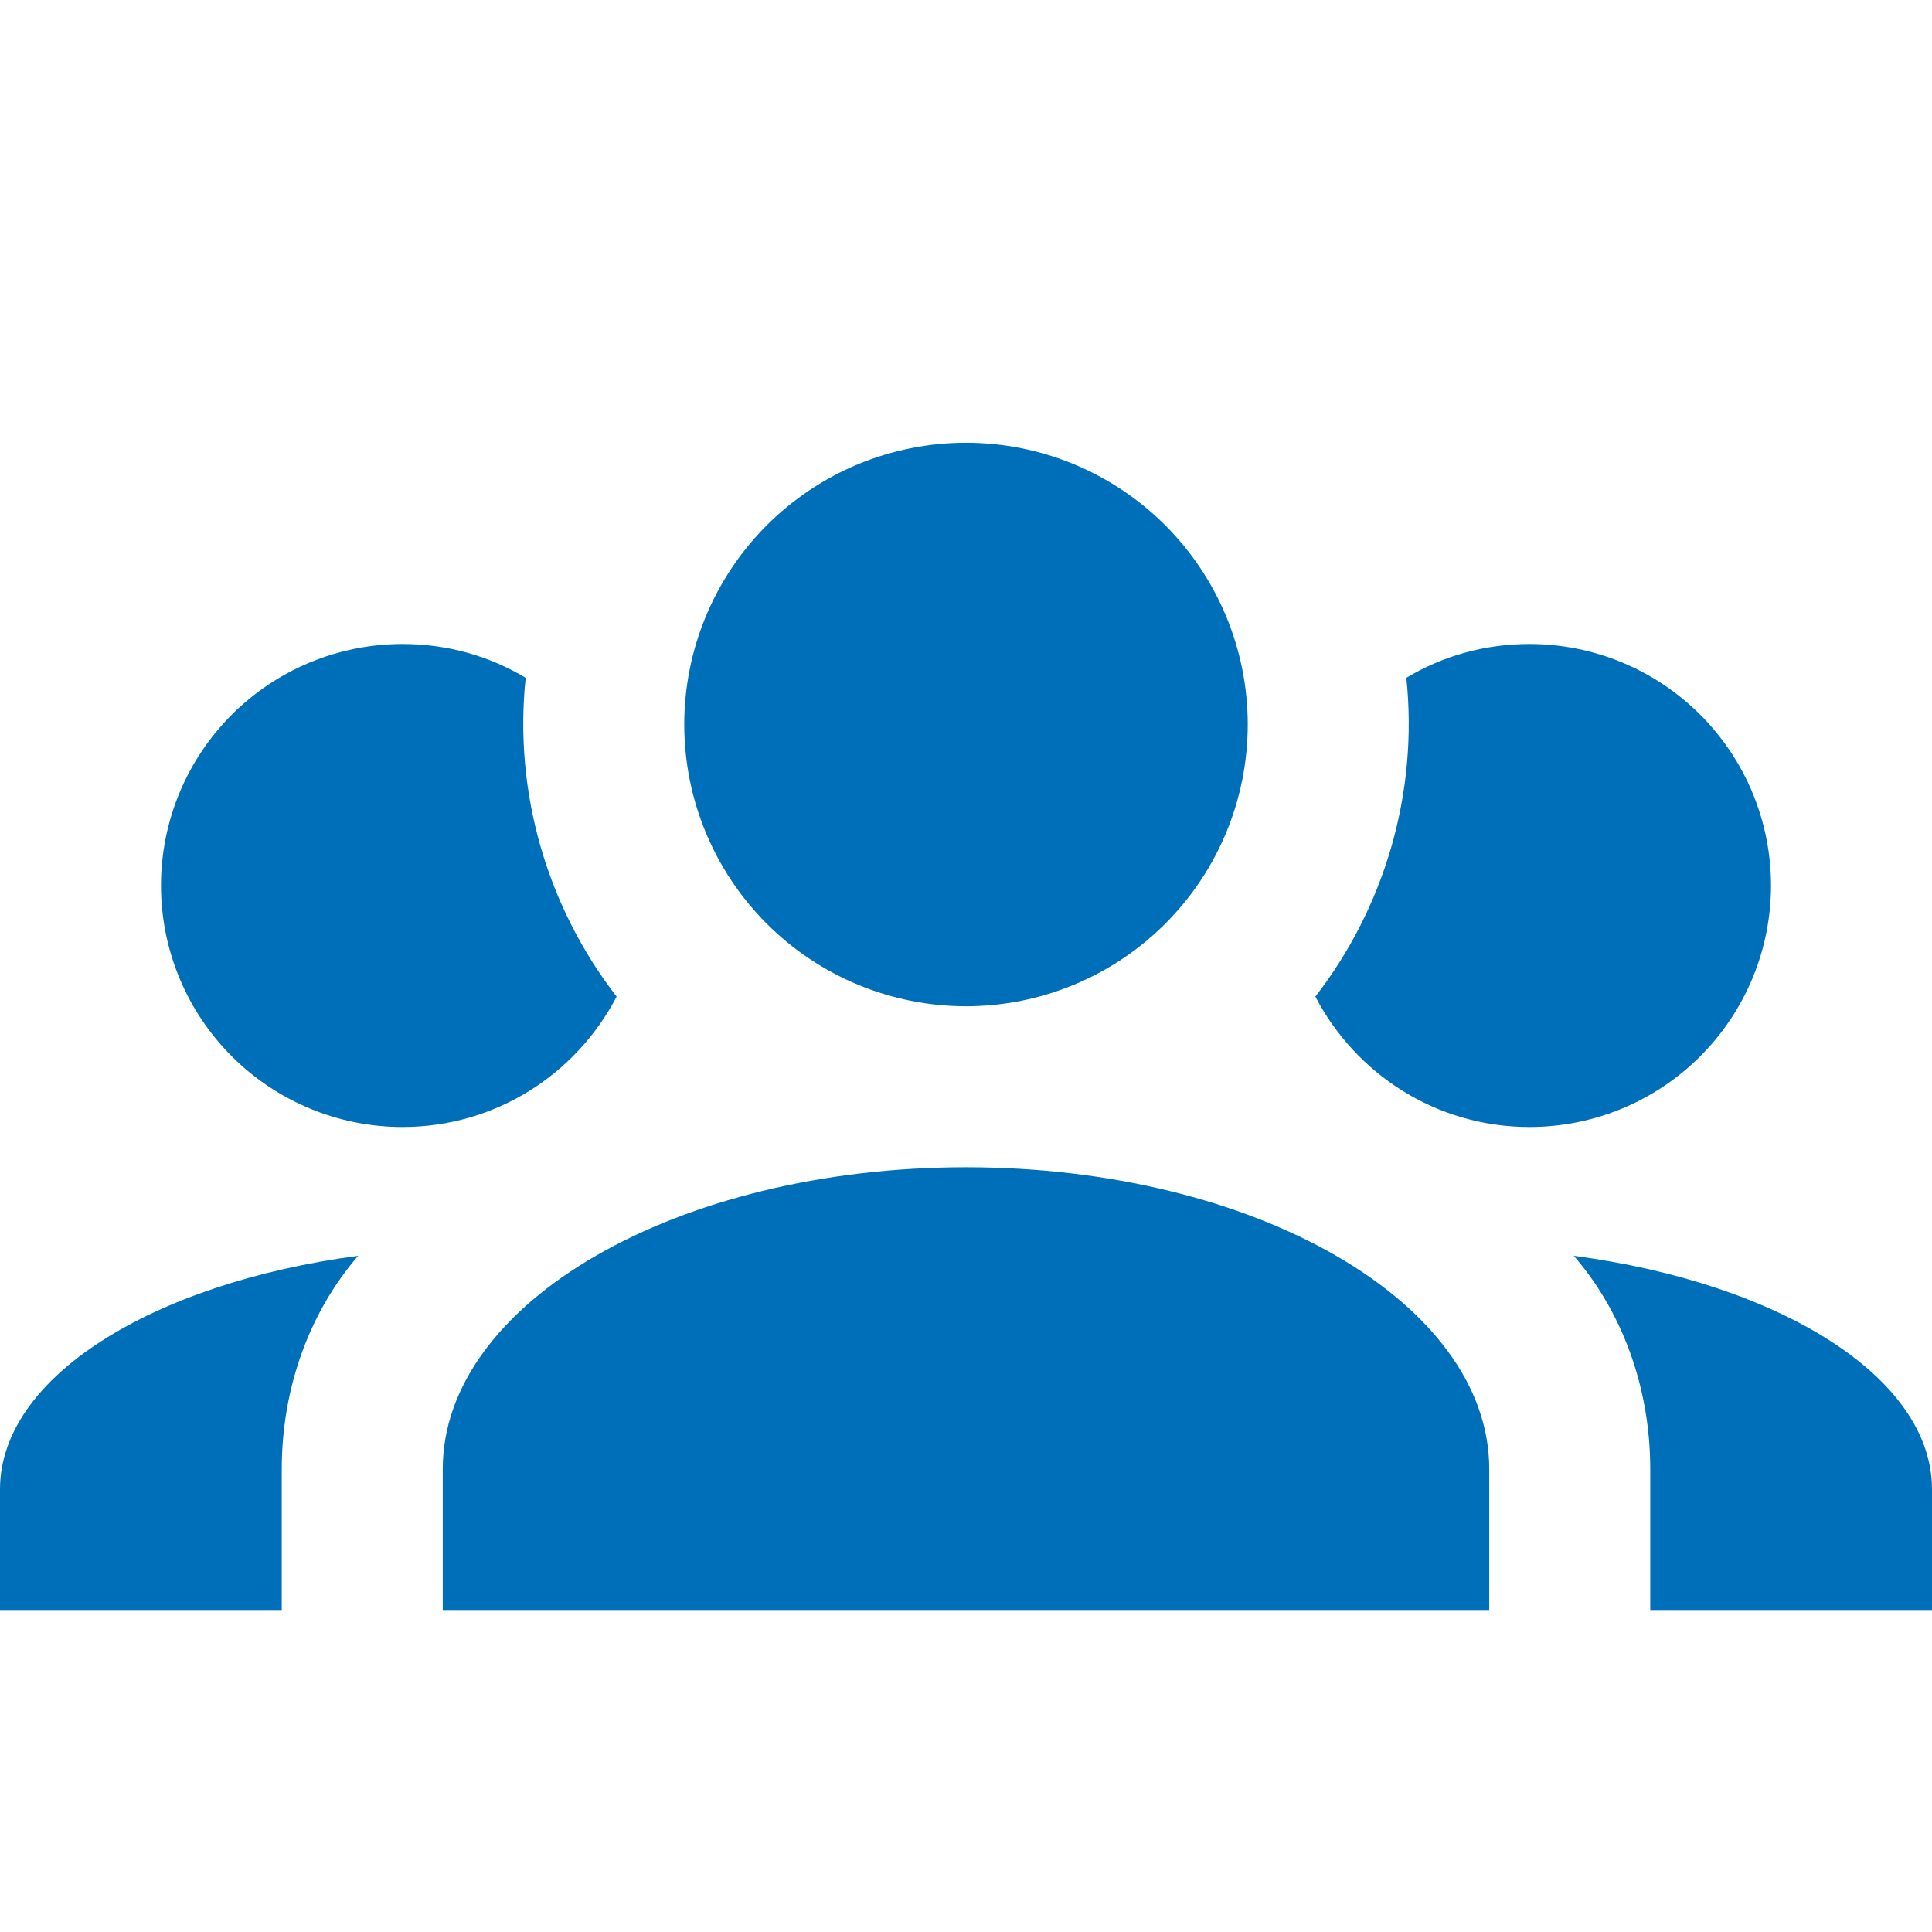 <svg xmlns="http://www.w3.org/2000/svg" width="60" height="60" viewBox="0 0 60 60" fill="none"><path d="M30 13.75C32.321 13.75 34.546 14.672 36.187 16.313C37.828 17.954 38.75 20.179 38.75 22.5C38.75 24.821 37.828 27.046 36.187 28.687C34.546 30.328 32.321 31.25 30 31.25C27.679 31.25 25.454 30.328 23.813 28.687C22.172 27.046 21.25 24.821 21.25 22.5C21.25 20.179 22.172 17.954 23.813 16.313C25.454 14.672 27.679 13.75 30 13.75ZM12.5 20C13.9 20 15.2 20.375 16.325 21.05C15.95 24.625 17 28.175 19.15 30.95C17.9 33.35 15.4 35 12.5 35C10.511 35 8.603 34.21 7.197 32.803C5.79 31.397 5 29.489 5 27.5C5 25.511 5.79 23.603 7.197 22.197C8.603 20.79 10.511 20 12.5 20ZM47.5 20C49.489 20 51.397 20.79 52.803 22.197C54.21 23.603 55 25.511 55 27.5C55 29.489 54.21 31.397 52.803 32.803C51.397 34.21 49.489 35 47.5 35C44.6 35 42.1 33.35 40.85 30.95C43 28.175 44.05 24.625 43.675 21.05C44.8 20.375 46.1 20 47.5 20ZM13.75 45.625C13.75 40.45 21.025 36.25 30 36.25C38.975 36.25 46.25 40.45 46.25 45.625V50H13.75V45.625ZM0 50V46.25C0 42.775 4.725 39.85 11.125 39C9.65 40.7 8.75 43.05 8.75 45.625V50H0ZM60 50H51.25V45.625C51.25 43.05 50.35 40.7 48.875 39C55.275 39.85 60 42.775 60 46.25V50Z" fill="#006fb9"></path></svg>